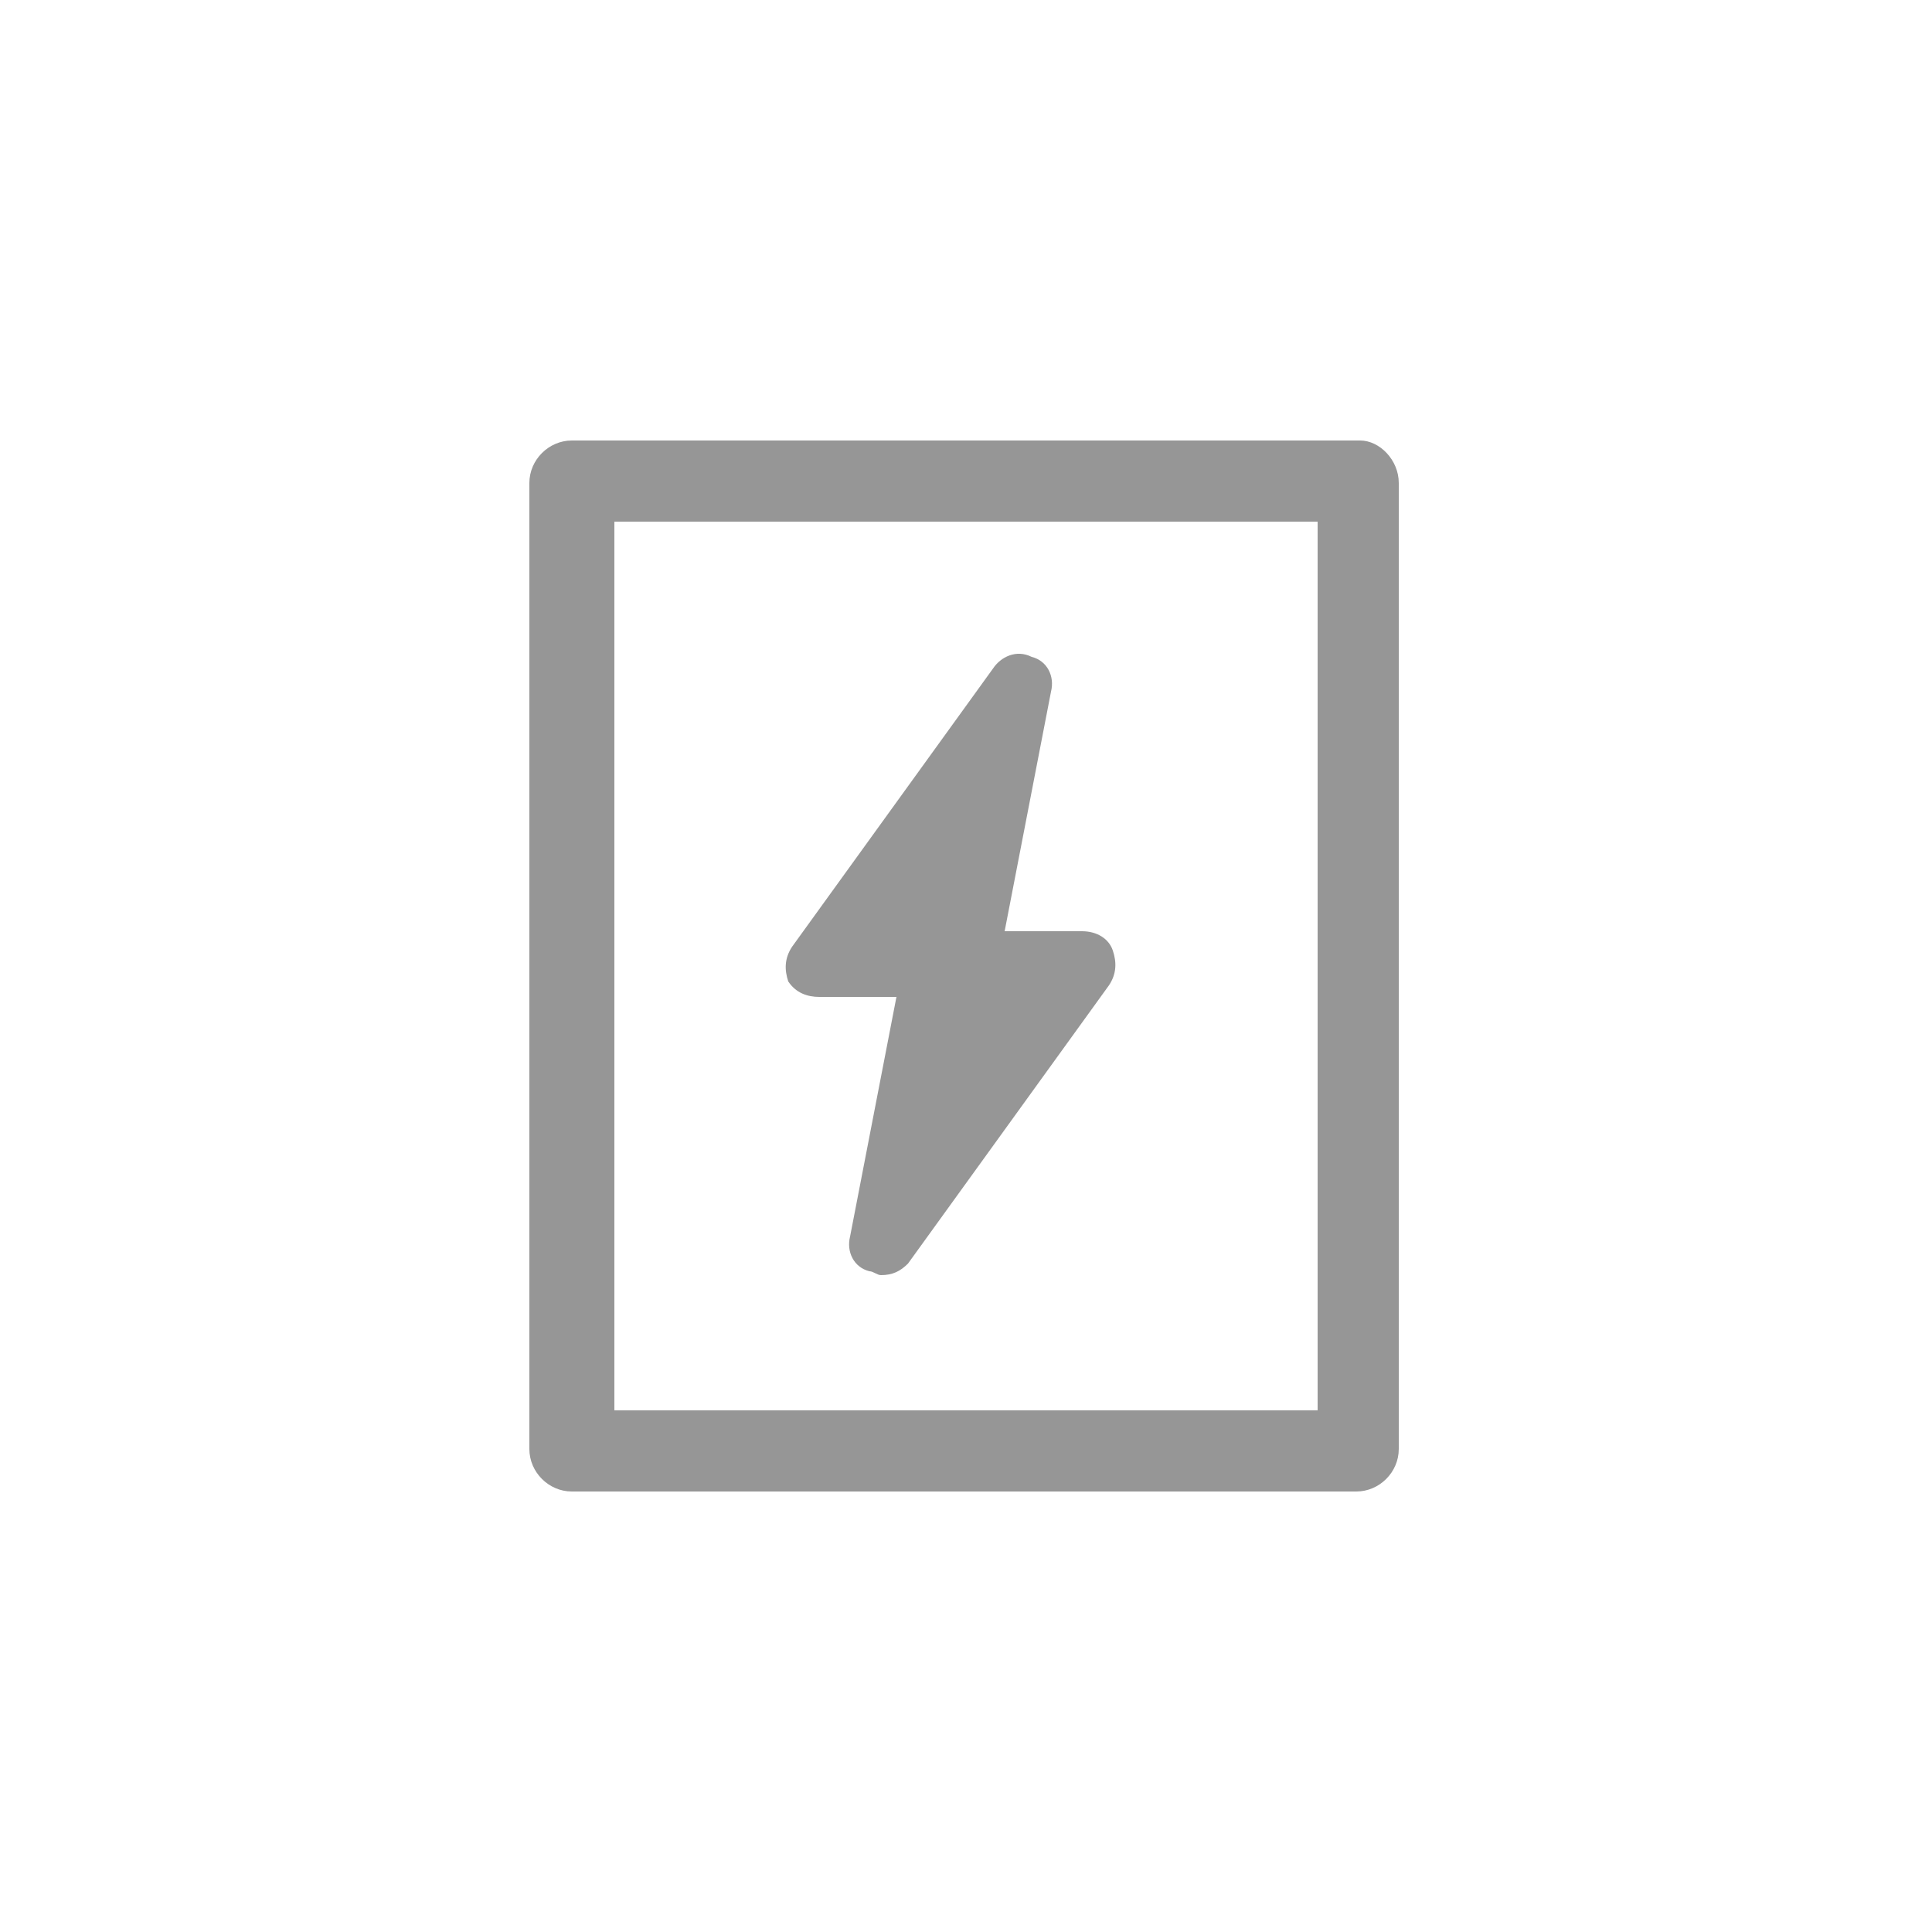 <?xml version="1.0" encoding="utf-8"?>
<!-- Generator: Adobe Illustrator 25.2.1, SVG Export Plug-In . SVG Version: 6.00 Build 0)  -->
<svg version="1.1" id="レイヤー_1" xmlns="http://www.w3.org/2000/svg" xmlns:xlink="http://www.w3.org/1999/xlink" x="0px"
	 y="0px" viewBox="0 0 50 50" style="enable-background:new 0 0 50 50;" xml:space="preserve">
<style type="text/css">
	.st0{fill:#FFFFFF;}
	.st1{fill:#969696;}
</style>
<rect class="st0" width="50" height="50"/>
<g>
	<path class="st1" d="M21.2,25.8h2L22,32c-0.1,0.4,0.1,0.8,0.5,0.9c0.1,0,0.2,0.1,0.3,0.1c0.3,0,0.5-0.1,0.7-0.3l5.2-7.2
		c0.2-0.3,0.2-0.6,0.1-0.9c-0.1-0.3-0.4-0.5-0.8-0.5h-2l1.2-6.2c0.1-0.4-0.1-0.8-0.5-0.9c-0.4-0.2-0.8,0-1,0.3l-5.2,7.2
		c-0.2,0.3-0.2,0.6-0.1,0.9C20.6,25.7,20.9,25.8,21.2,25.8z"/>
	<path class="st1" d="M35.2,11.4H14.8c-0.6,0-1.1,0.5-1.1,1.1v25c0,0.6,0.5,1.1,1.1,1.1h20.3c0.6,0,1.1-0.5,1.1-1.1v-25
		C36.2,11.9,35.7,11.4,35.2,11.4z M34.1,36.5H15.9V13.5h18.2V36.5z"/>
</g>
</svg>

